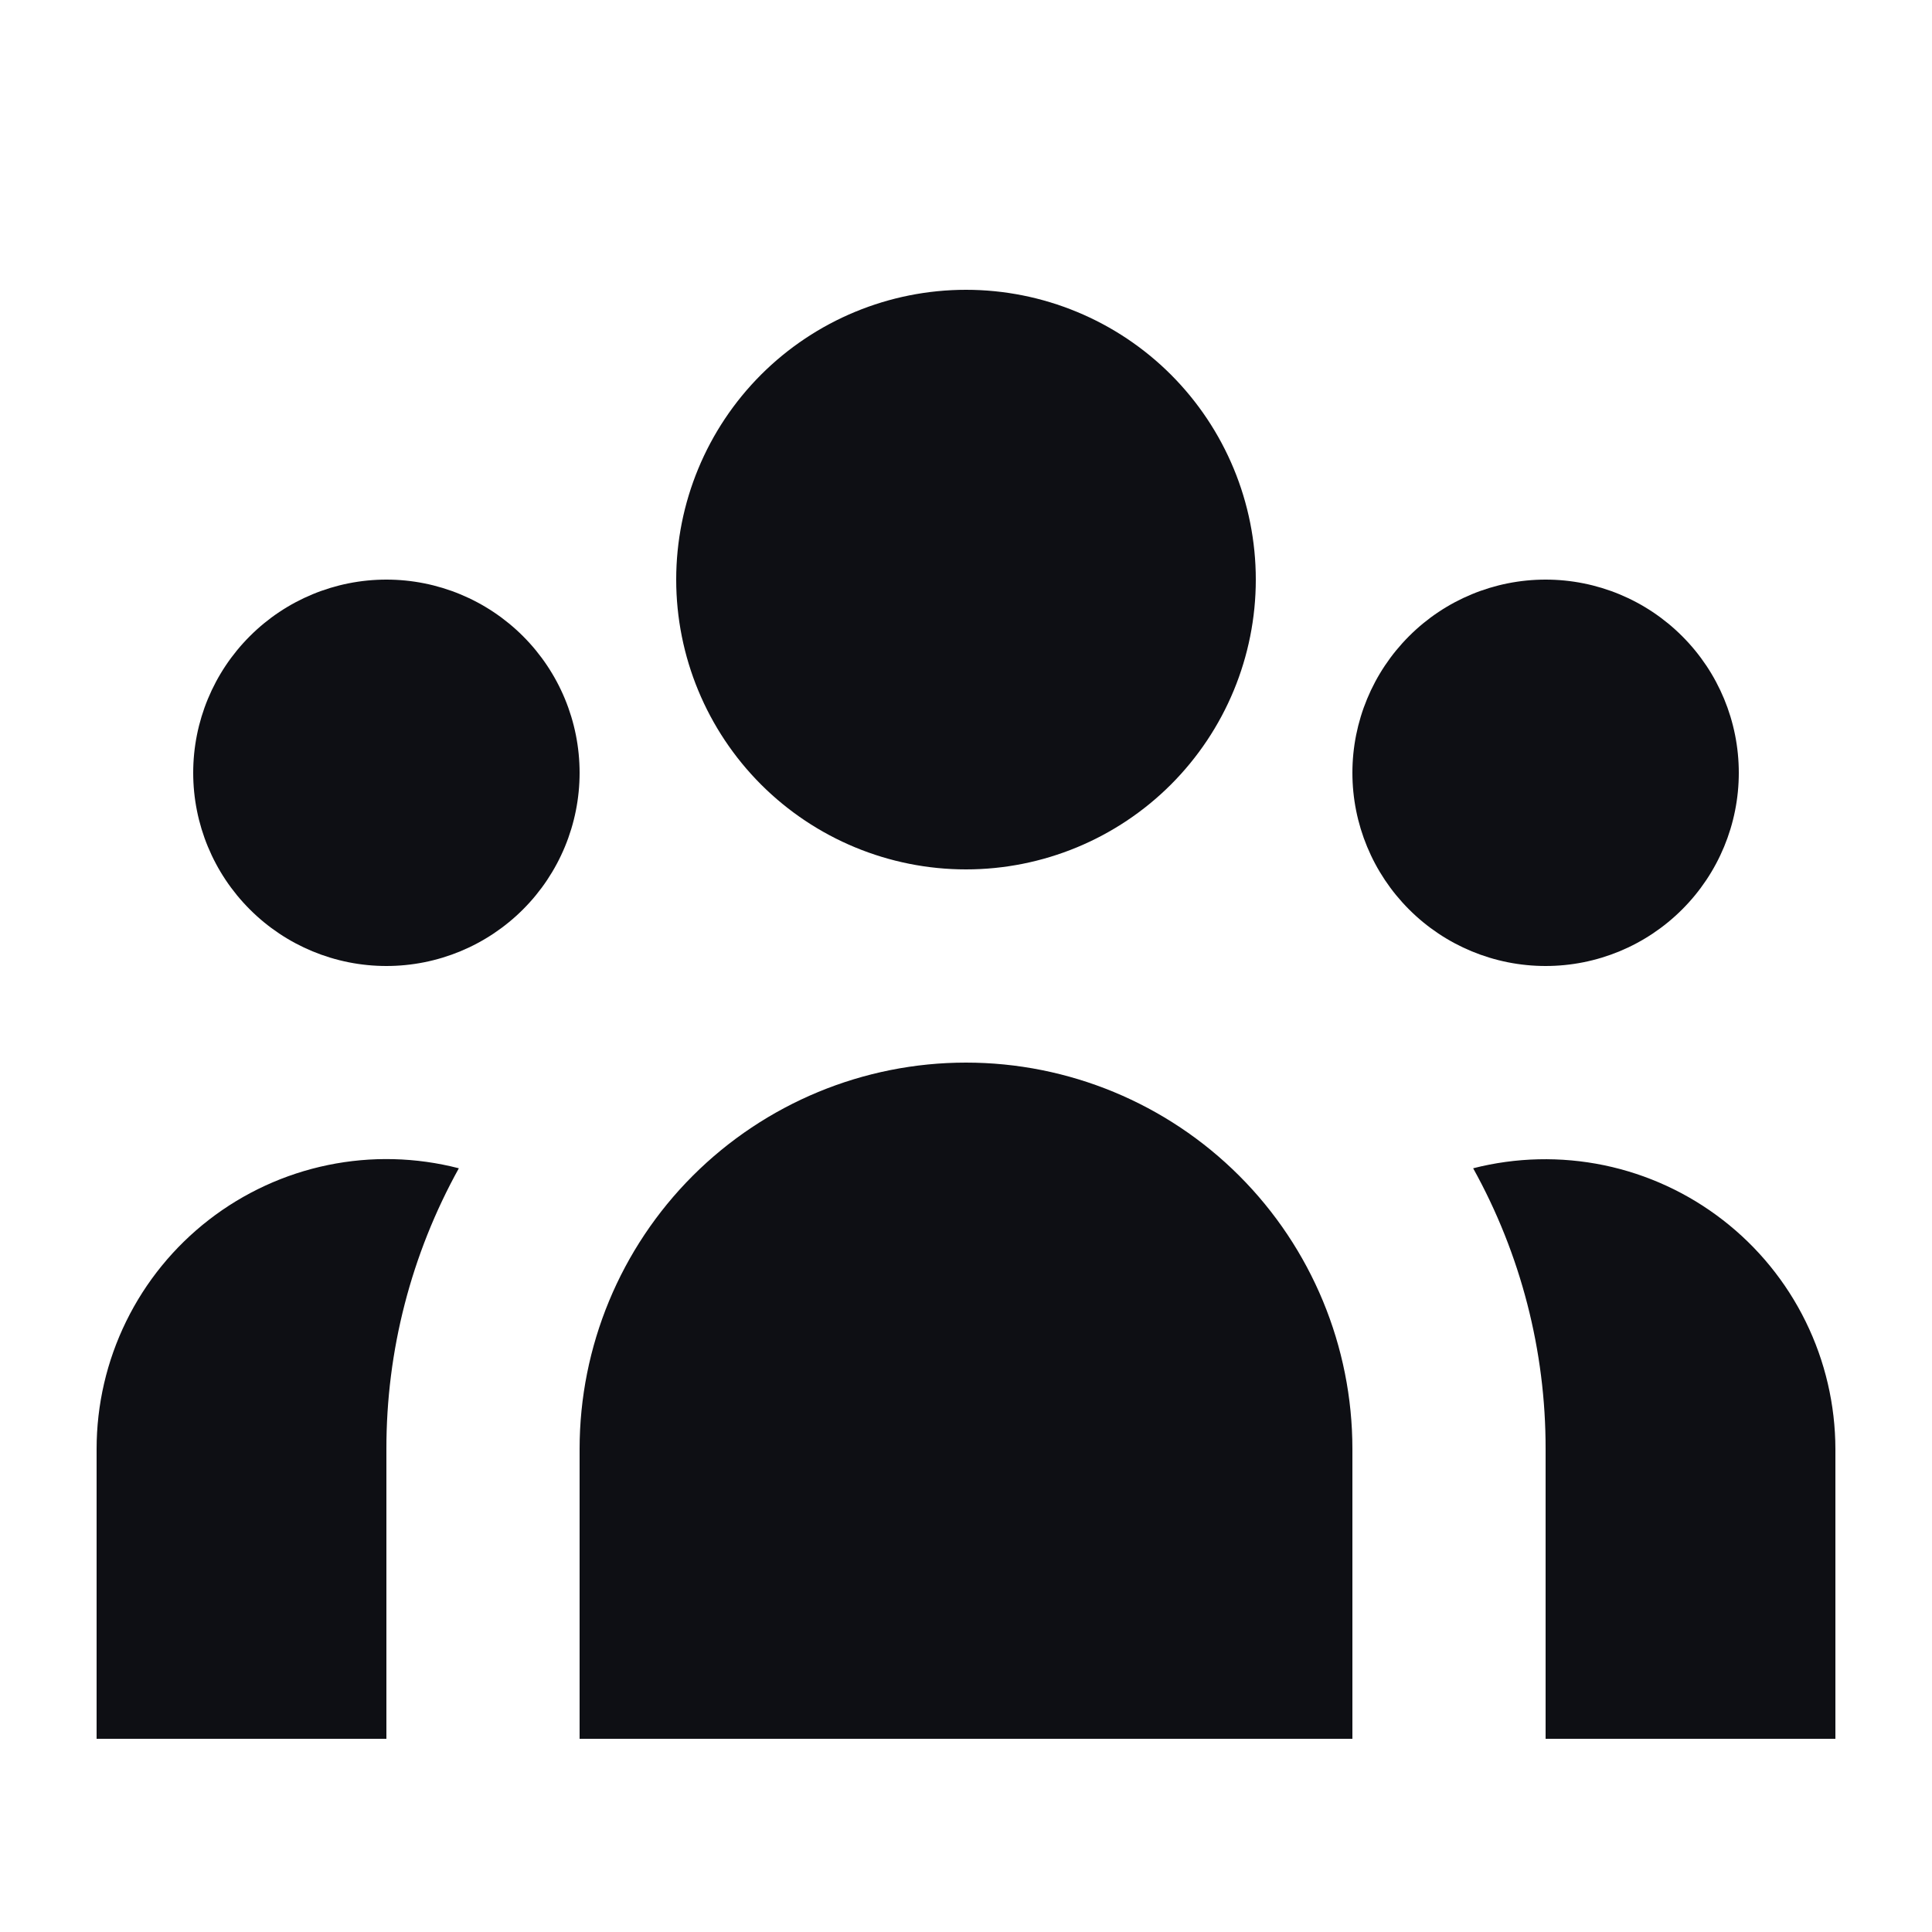 <svg width="40" height="40" viewBox="0 0 40 40" fill="none" xmlns="http://www.w3.org/2000/svg">
<path d="M26 12C26 13.591 25.368 15.117 24.243 16.243C23.117 17.368 21.591 18 20 18C18.409 18 16.883 17.368 15.757 16.243C14.632 15.117 14 13.591 14 12C14 10.409 14.632 8.883 15.757 7.757C16.883 6.632 18.409 6 20 6C21.591 6 23.117 6.632 24.243 7.757C25.368 8.883 26 10.409 26 12ZM36 16C36 17.061 35.579 18.078 34.828 18.828C34.078 19.579 33.061 20 32 20C30.939 20 29.922 19.579 29.172 18.828C28.422 18.078 28 17.061 28 16C28 14.939 28.422 13.922 29.172 13.172C29.922 12.421 30.939 12 32 12C33.061 12 34.078 12.421 34.828 13.172C35.579 13.922 36 14.939 36 16ZM28 30C28 27.878 27.157 25.843 25.657 24.343C24.157 22.843 22.122 22 20 22C17.878 22 15.844 22.843 14.343 24.343C12.843 25.843 12 27.878 12 30V36H28V30ZM12 16C12 17.061 11.579 18.078 10.829 18.828C10.078 19.579 9.061 20 8 20C6.939 20 5.922 19.579 5.172 18.828C4.421 18.078 4 17.061 4 16C4 14.939 4.421 13.922 5.172 13.172C5.922 12.421 6.939 12 8 12C9.061 12 10.078 12.421 10.829 13.172C11.579 13.922 12 14.939 12 16ZM32 36V30C32.003 27.967 31.487 25.966 30.5 24.188C31.387 23.961 32.314 23.94 33.21 24.125C34.106 24.311 34.948 24.699 35.671 25.26C36.395 25.82 36.981 26.539 37.384 27.36C37.788 28.182 37.998 29.085 38 30V36H32ZM9.5 24.188C8.514 25.966 7.997 27.967 8 30V36H2V30C2 29.084 2.209 28.18 2.612 27.358C3.015 26.535 3.601 25.816 4.325 25.255C5.049 24.694 5.892 24.306 6.789 24.121C7.686 23.936 8.613 23.959 9.5 24.188Z" fill="#0E0F14"/>
</svg>
